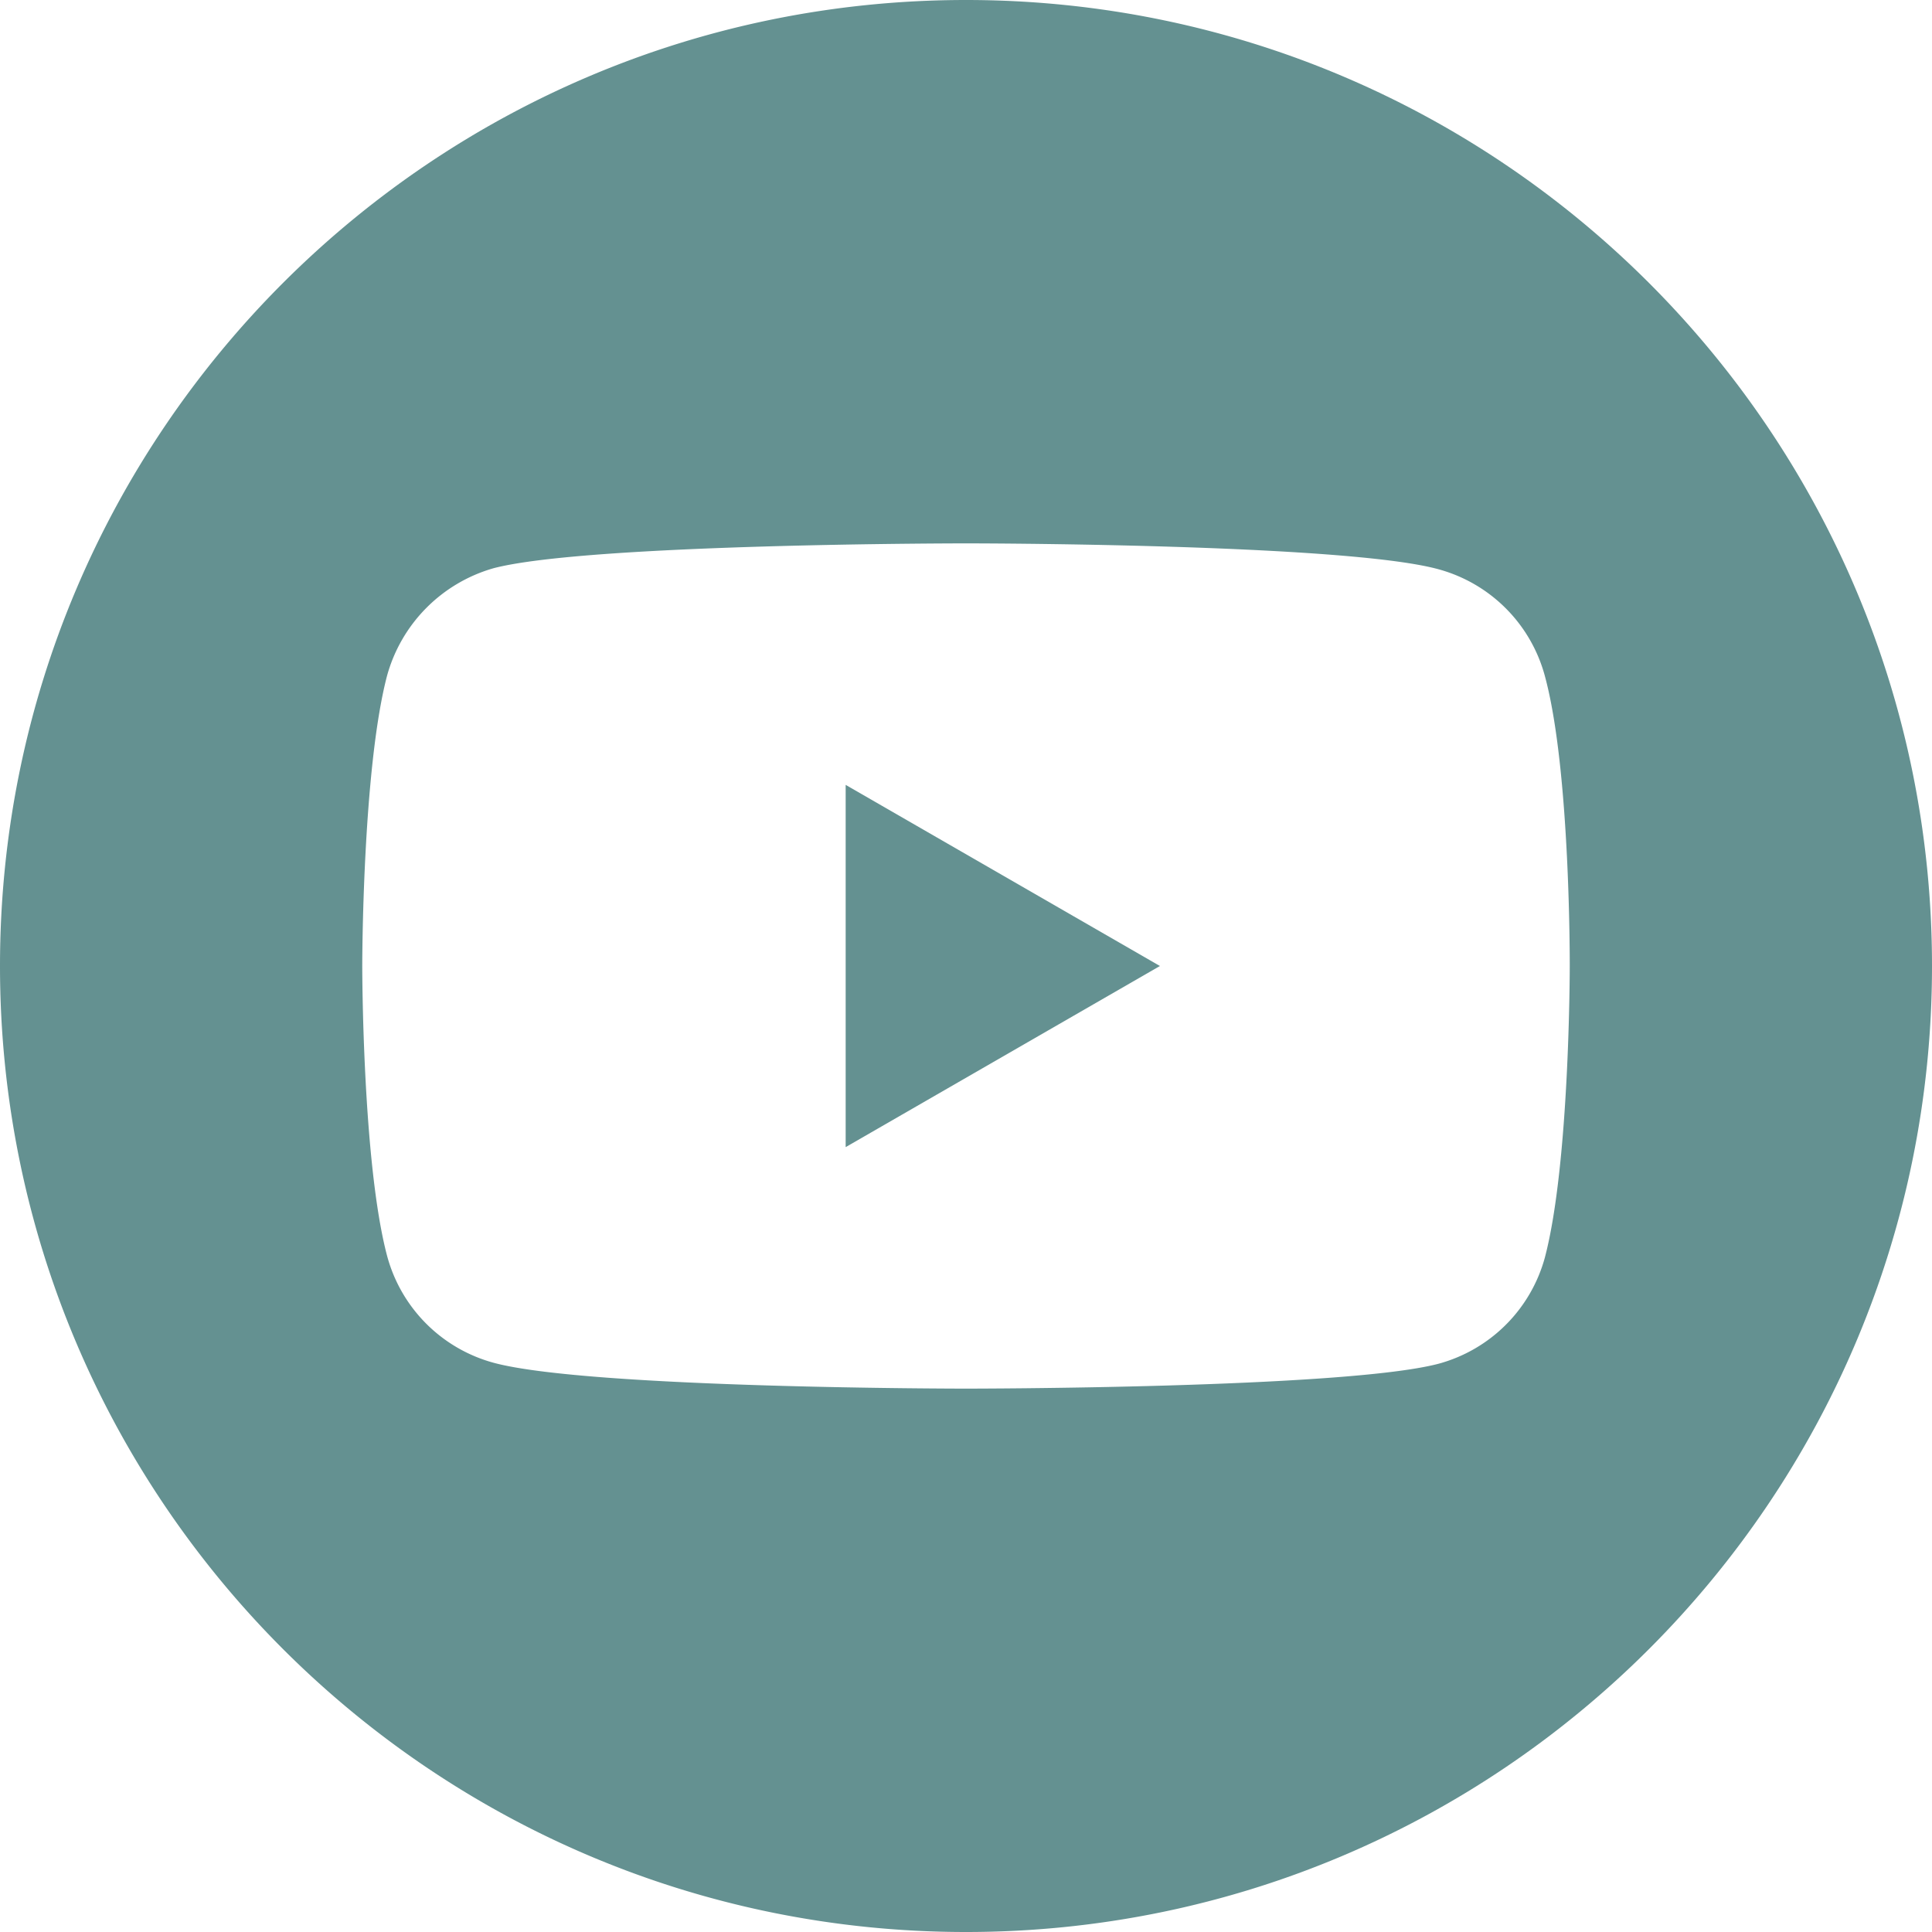 <svg xmlns="http://www.w3.org/2000/svg" viewBox="0 0 512 512"><defs><style>.a{fill:#649191;}</style></defs><path class="a" d="m224.11 304l83.28-48l-83.28-48z" transform="translate(0 0)"/><path class="a" d="m256 0c-141.36 0-256 114.64-256 256s114.64 256 256 256s256-114.64 256-256s-114.64-256-256-256zm160 256.26s0 51.92-6.58 76.95a40.1 40.1 0 0 1-28.2 28.2c-25.08 6.59-125.22 6.59-125.22 6.59s-99.88 0-125.18-6.85a40.12 40.12 0 0 1-28.2-28.2c-6.62-24.77-6.62-76.95-6.62-76.95s0-51.91 6.58-76.95a40.92 40.92 0 0 1 28.2-28.46c25.08-6.59 125.22-6.59 125.22-6.59s100.14 0 125.18 6.85a40.12 40.12 0 0 1 28.2 28.2c6.85 25.04 6.62 77.21 6.62 77.21z" transform="translate(0 0)"/></svg>